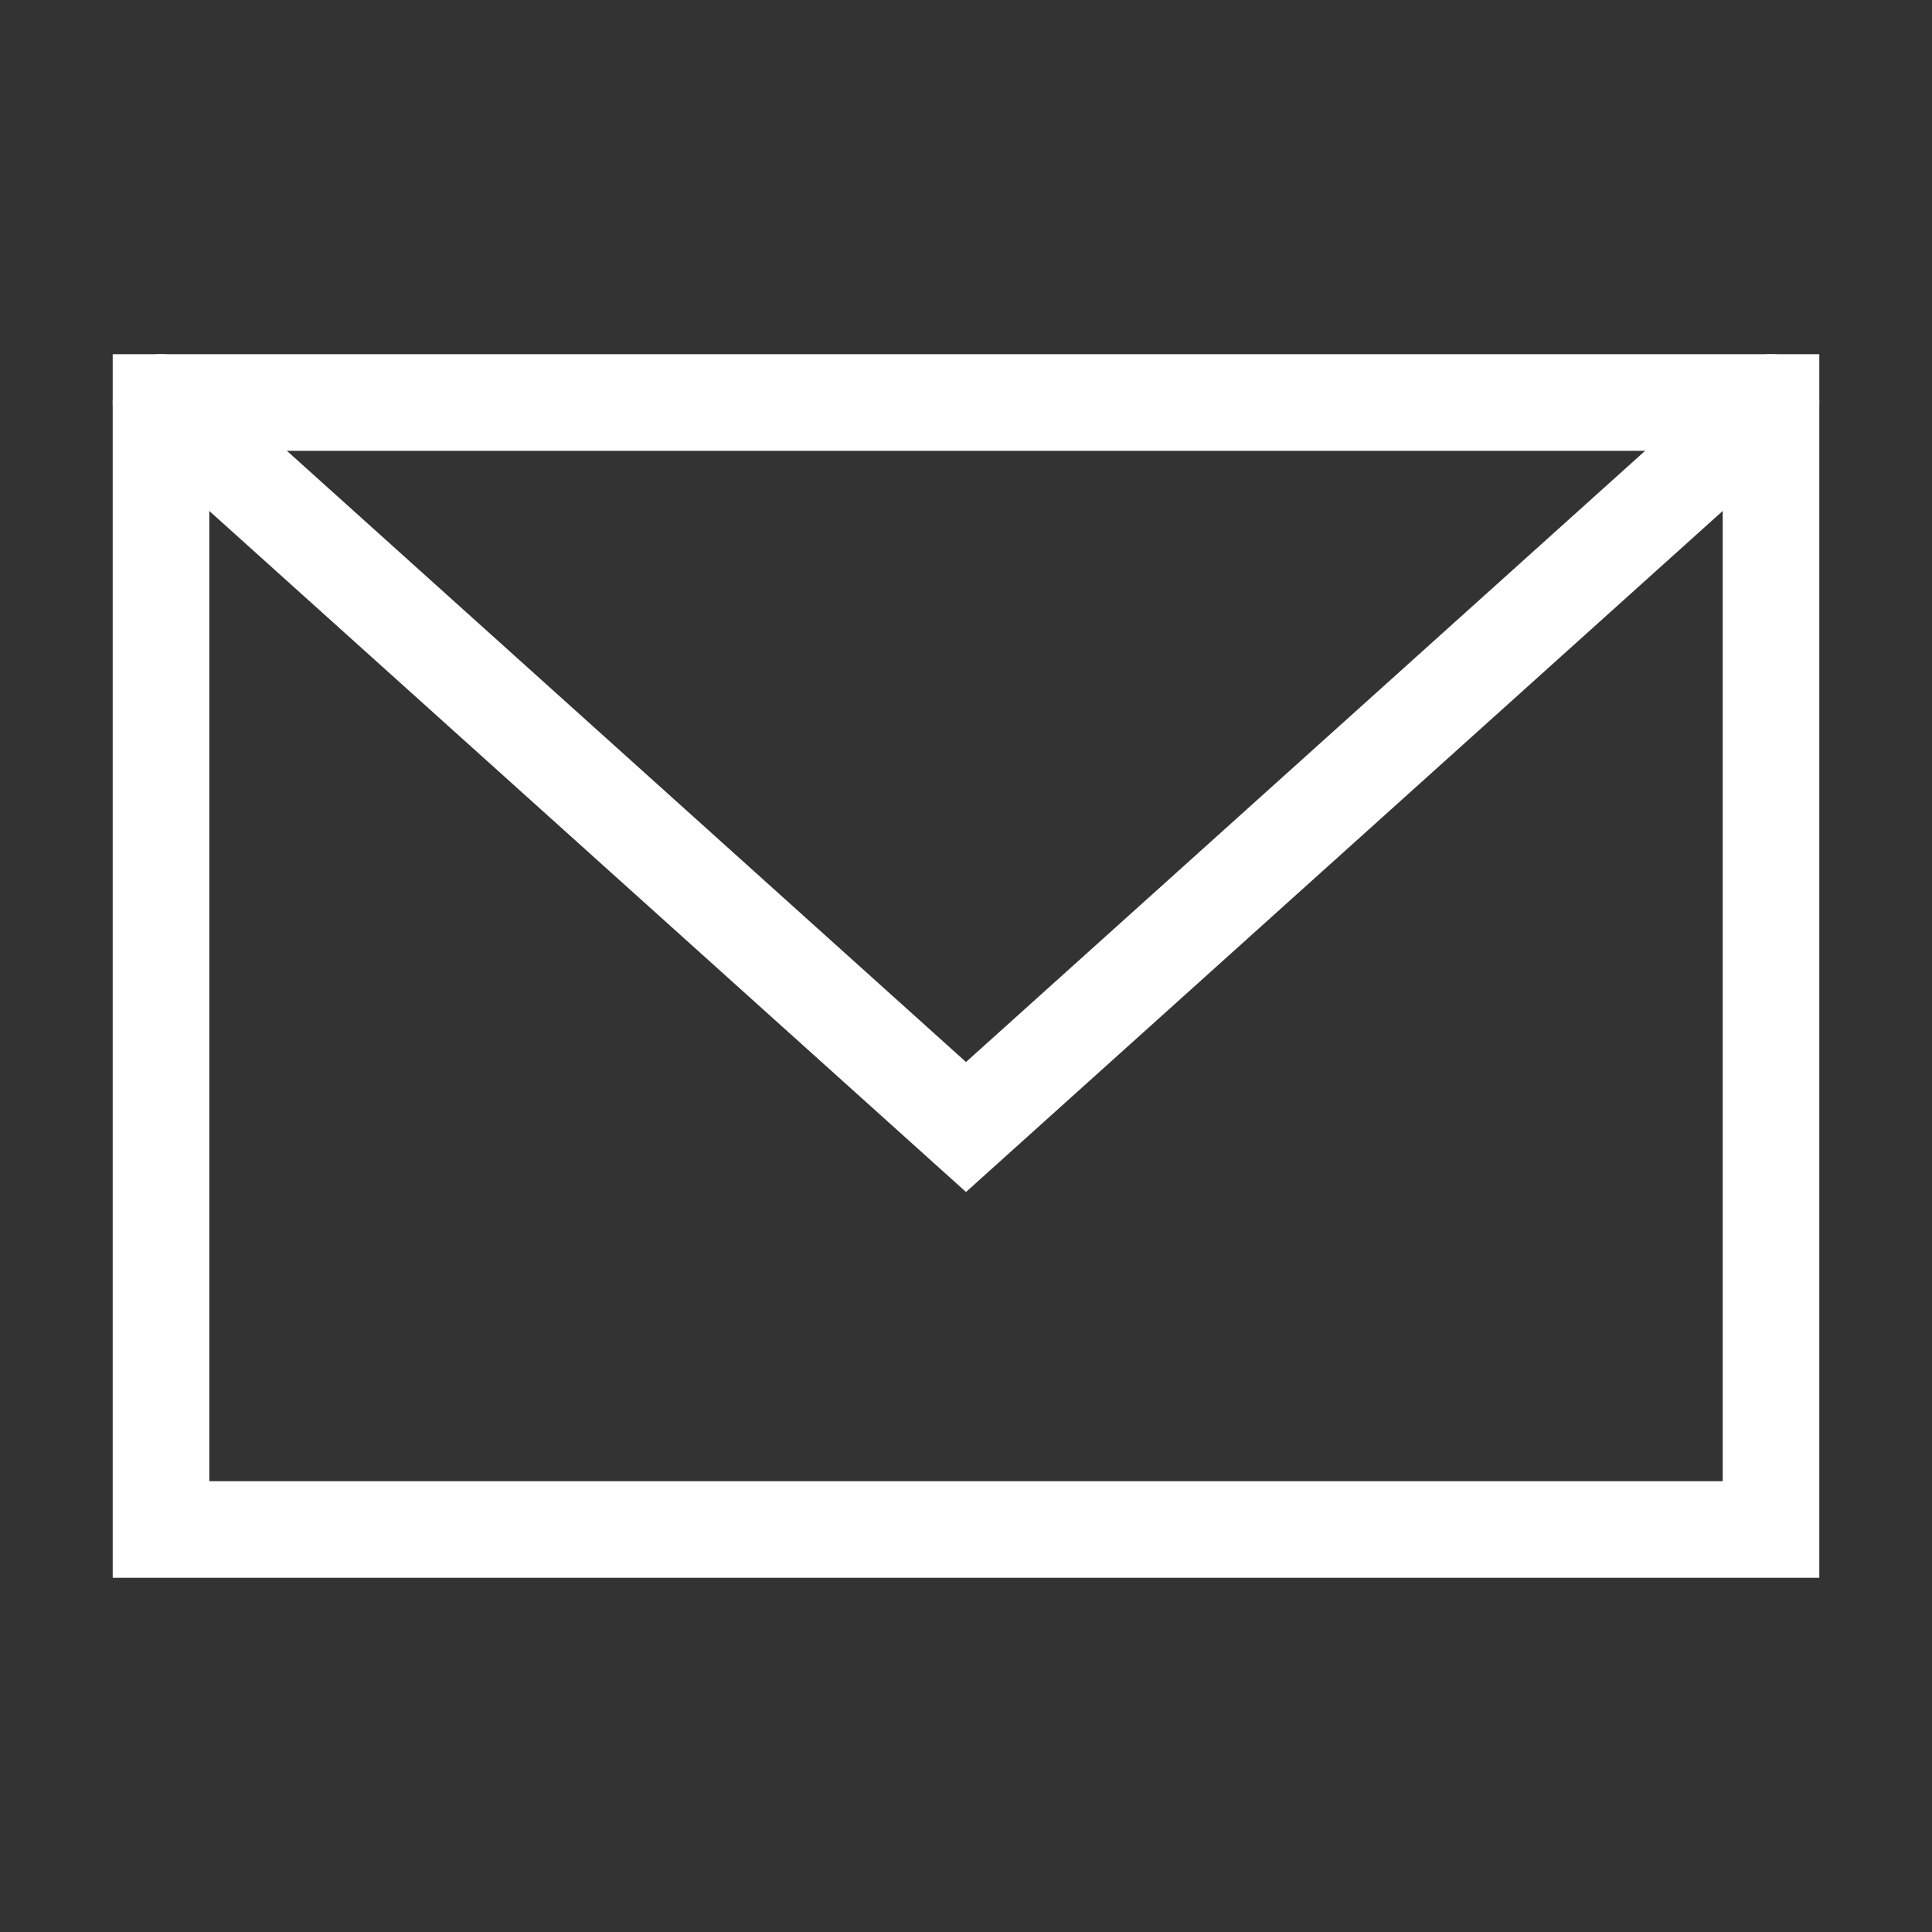 <svg xmlns="http://www.w3.org/2000/svg" width="20" height="20" viewBox="0 0 24 24" aria-labelledby="envelopeAltIconTitle" stroke="#fff" stroke-width="1.2" stroke-linecap="square" fill="none" color="#fff"><rect x="0" y="0" width="24" height="24" fill="#333333" stroke="none"/><path d="M2 5h20v14H2z"/><path stroke-linecap="round" d="m2 5 10 9 10-9"/></svg>